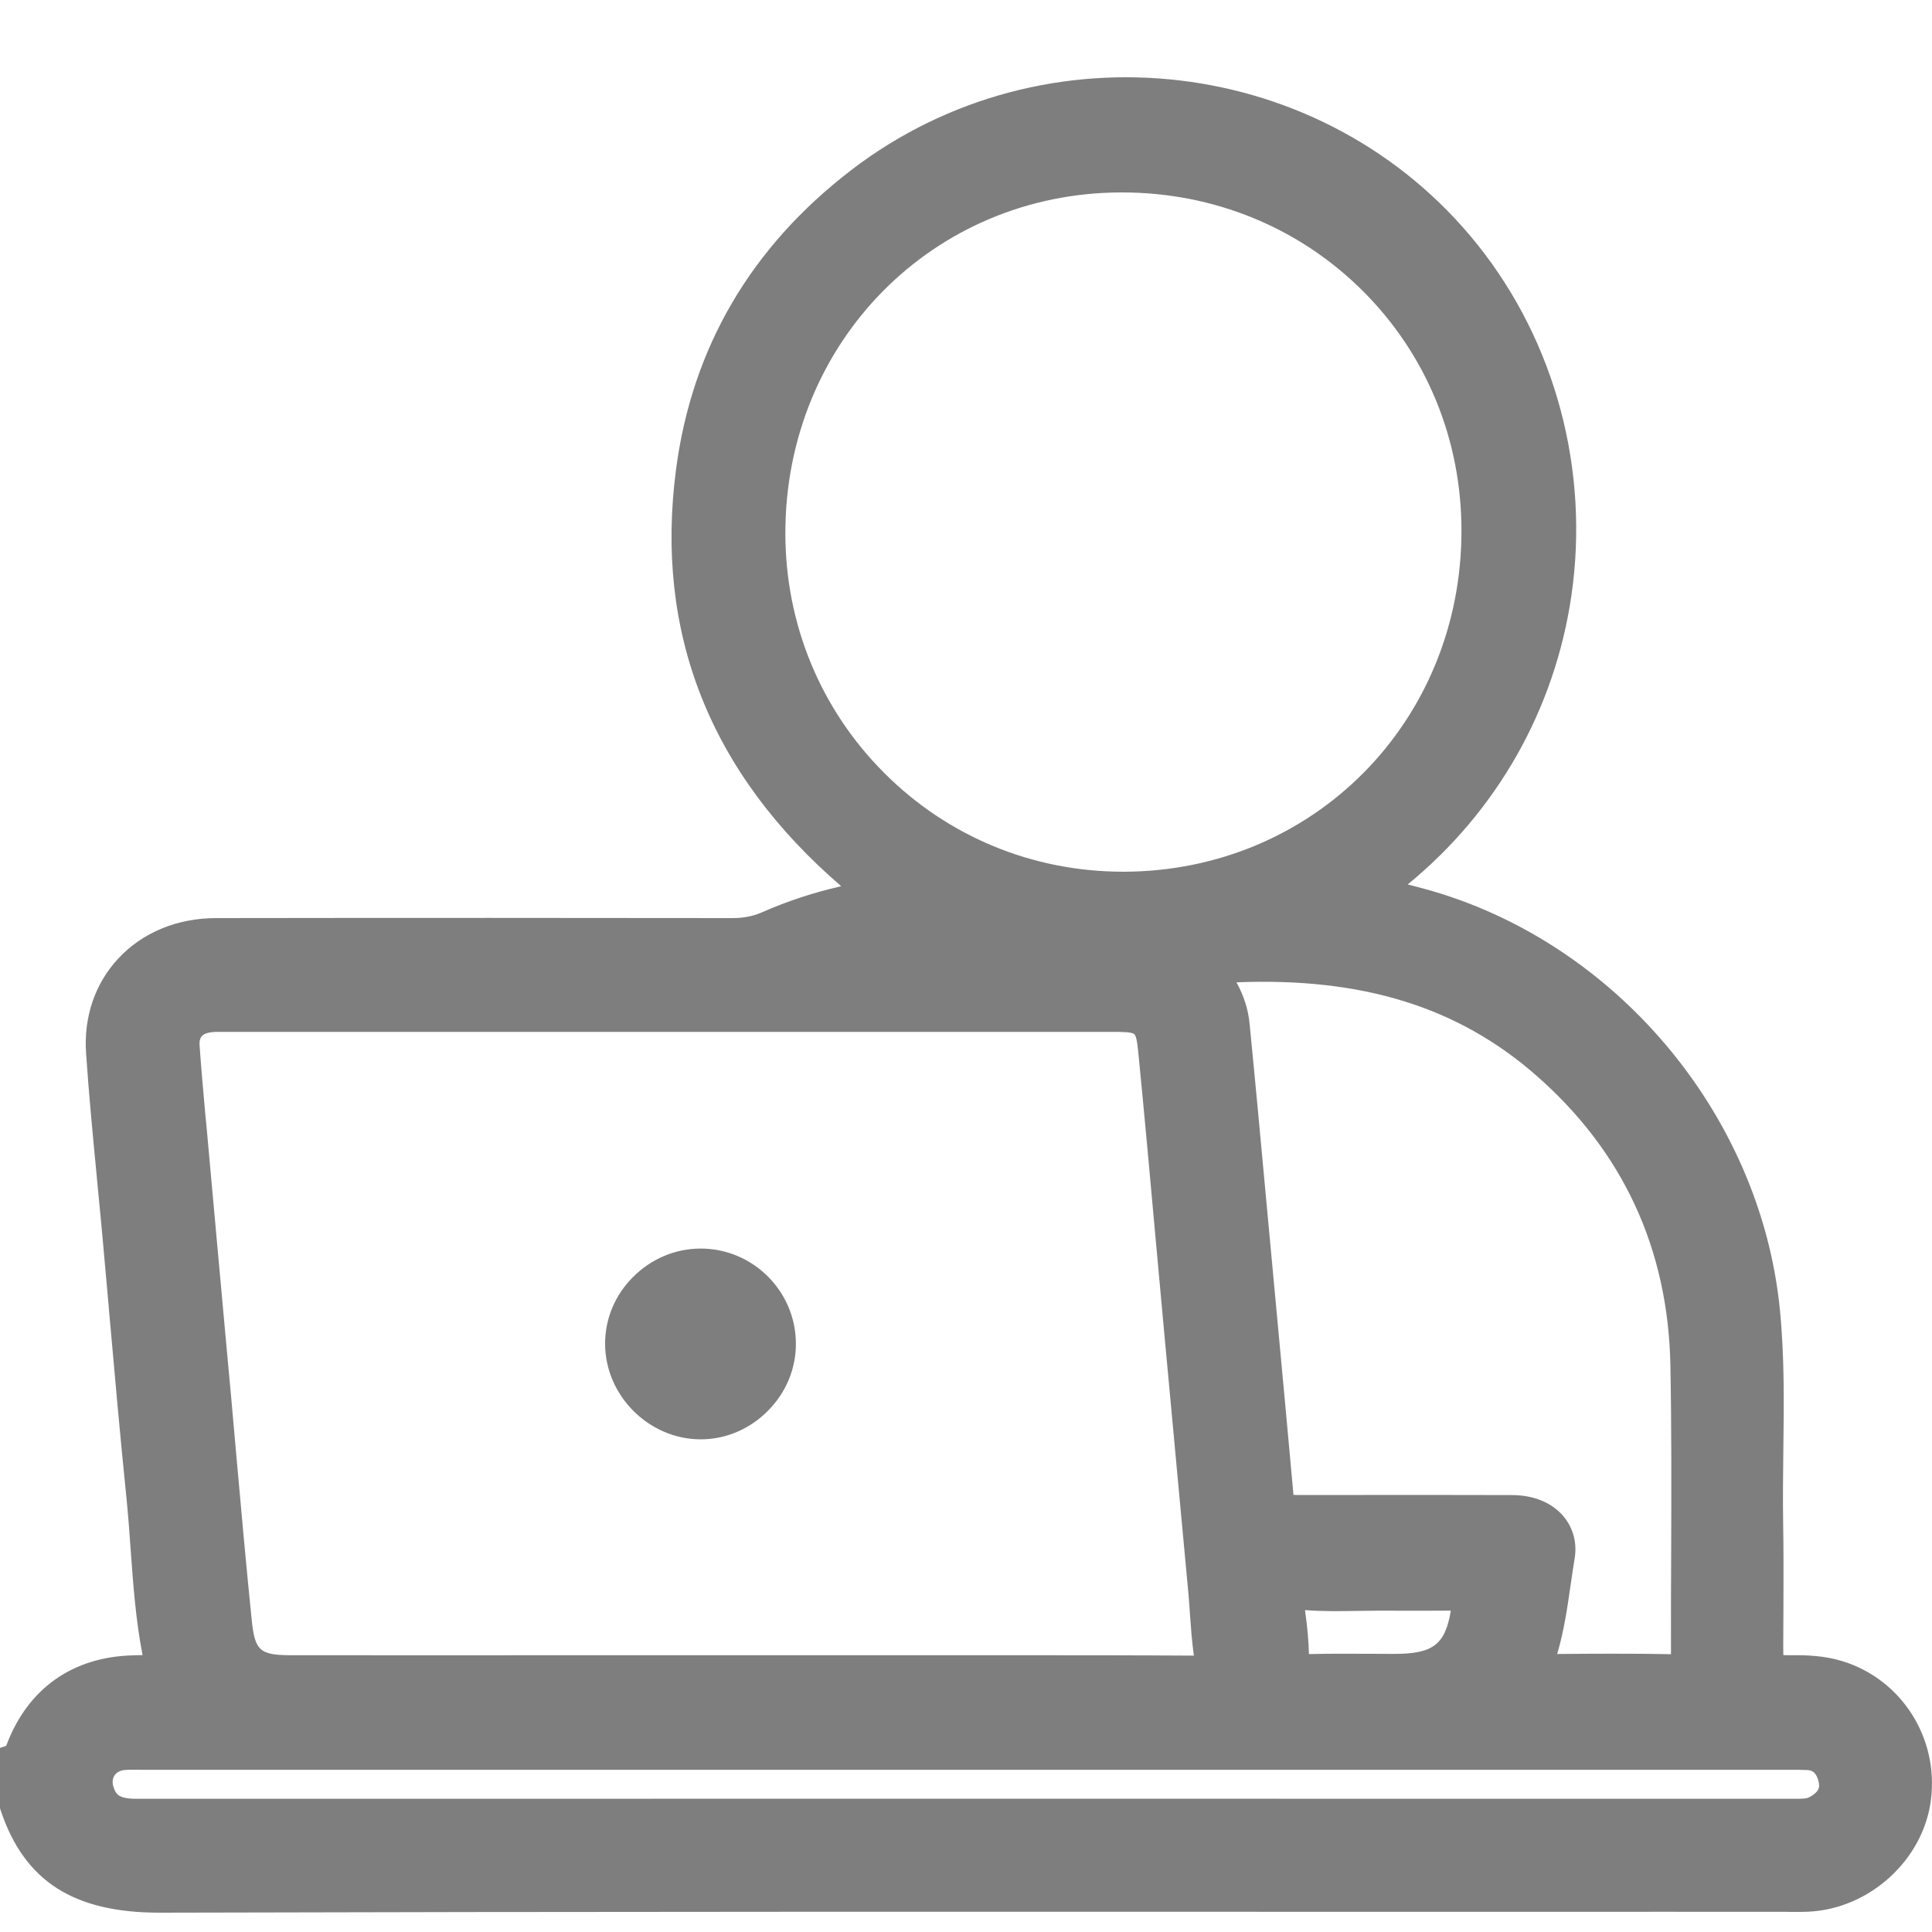 <?xml version="1.0" encoding="UTF-8"?>
<svg xmlns="http://www.w3.org/2000/svg" width="20" height="20" viewBox="0 0 20 20" fill="none">
  <g clip-path="url(#clip0_270_108464)">
    <path d="M19.078 17.198C18.886 17.138 18.695 17.133 18.551 17.135H18.539C18.516 17.135 18.487 17.135 18.461 17.134C18.46 17.103 18.46 17.066 18.46 17.036C18.46 16.904 18.461 16.773 18.462 16.64C18.463 16.353 18.464 16.056 18.459 15.762C18.455 15.515 18.458 15.262 18.461 15.017C18.467 14.539 18.474 14.045 18.425 13.554C18.223 11.526 16.709 9.736 14.745 9.201C14.687 9.185 14.629 9.17 14.572 9.156C15.495 8.401 16.095 7.345 16.267 6.166C16.456 4.867 16.102 3.544 15.297 2.535C13.726 0.568 10.816 0.221 8.809 1.763C7.774 2.558 7.165 3.598 6.999 4.854C6.774 6.551 7.349 8.003 8.708 9.174C8.419 9.24 8.149 9.329 7.886 9.445C7.794 9.485 7.7 9.503 7.589 9.504C6.097 9.502 4.141 9.501 2.238 9.504C1.835 9.504 1.474 9.653 1.223 9.924C0.983 10.182 0.865 10.53 0.891 10.904C0.92 11.329 0.961 11.758 1.001 12.172L1.002 12.186C1.02 12.367 1.037 12.547 1.054 12.728C1.078 12.992 1.101 13.257 1.125 13.522L1.128 13.56C1.185 14.205 1.244 14.871 1.311 15.526C1.328 15.7 1.341 15.877 1.353 16.048C1.379 16.404 1.405 16.771 1.476 17.134C1.45 17.134 1.425 17.135 1.4 17.135L1.383 17.136C0.751 17.149 0.283 17.482 0.064 18.073L0 18.094V18.719L0.009 18.747C0.255 19.475 0.762 19.8 1.652 19.8H1.662C5.966 19.788 10.295 19.79 14.482 19.791C14.971 19.791 15.459 19.791 15.948 19.791C16.792 19.791 17.636 19.79 18.479 19.791L18.542 19.792C18.599 19.792 18.657 19.793 18.717 19.79C19.353 19.762 19.912 19.253 19.989 18.631C20.07 17.991 19.686 17.388 19.078 17.198ZM11.964 12.835C11.992 13.141 12.02 13.447 12.048 13.753C12.085 14.149 12.121 14.545 12.158 14.94L12.167 15.038C12.212 15.522 12.257 16.007 12.302 16.491C12.309 16.567 12.314 16.643 12.319 16.719C12.329 16.856 12.339 16.998 12.359 17.139C11.728 17.135 11.101 17.135 10.624 17.135L6.105 17.135C5.078 17.136 4.052 17.135 3.025 17.135C2.689 17.135 2.639 17.091 2.606 16.772C2.549 16.214 2.498 15.645 2.449 15.096C2.429 14.87 2.409 14.645 2.389 14.419L2.358 14.086C2.284 13.271 2.209 12.457 2.136 11.642L2.124 11.52C2.104 11.291 2.082 11.055 2.066 10.822C2.062 10.76 2.073 10.7 2.186 10.686C2.222 10.681 2.263 10.682 2.313 10.682L2.355 10.682C5.403 10.682 8.451 10.682 11.5 10.682C11.616 10.682 11.716 10.682 11.742 10.706C11.768 10.729 11.777 10.827 11.788 10.94C11.85 11.572 11.908 12.214 11.964 12.835ZM14.113 3.017C14.768 3.673 15.129 4.552 15.129 5.492C15.13 7.471 13.594 9.022 11.628 9.024C10.69 9.024 9.811 8.661 9.153 8.001C8.493 7.341 8.13 6.459 8.13 5.519C8.13 3.546 9.657 1.996 11.606 1.992H11.615C12.566 1.992 13.453 2.356 14.113 3.017ZM17.298 17.124C17.107 17.12 16.91 17.119 16.698 17.119C16.521 17.119 16.332 17.12 16.12 17.122C16.19 16.885 16.225 16.644 16.259 16.408C16.272 16.318 16.285 16.228 16.3 16.138C16.328 15.975 16.287 15.819 16.186 15.698C16.067 15.556 15.879 15.478 15.655 15.477C15.14 15.475 14.624 15.476 14.108 15.476L13.469 15.476C13.455 15.476 13.442 15.476 13.428 15.476C13.415 15.475 13.402 15.475 13.39 15.475C13.331 14.819 13.269 14.154 13.209 13.51L13.11 12.445C13.054 11.837 12.996 11.209 12.935 10.591C12.921 10.449 12.877 10.31 12.8 10.169C14.102 10.117 15.088 10.423 15.895 11.126C16.799 11.914 17.269 12.926 17.292 14.136C17.304 14.77 17.302 15.415 17.3 16.04V16.042C17.298 16.396 17.297 16.763 17.298 17.124ZM13.514 16.668C13.694 16.682 13.873 16.679 14.047 16.676L14.053 16.676C14.208 16.673 14.364 16.673 14.498 16.674C14.668 16.674 14.843 16.675 15.019 16.673C14.96 17.03 14.83 17.121 14.43 17.121C14.345 17.121 14.261 17.121 14.174 17.12L14.168 17.12C13.966 17.119 13.757 17.118 13.55 17.123C13.547 16.992 13.535 16.851 13.511 16.682C13.511 16.677 13.51 16.672 13.51 16.668C13.511 16.668 13.512 16.668 13.514 16.668ZM18.733 18.603C18.701 18.621 18.65 18.621 18.582 18.621H18.575C12.855 18.62 7.134 18.62 1.414 18.621H1.413C1.229 18.621 1.199 18.574 1.176 18.502C1.16 18.456 1.164 18.412 1.185 18.38C1.206 18.348 1.243 18.328 1.29 18.323C1.316 18.321 1.344 18.32 1.382 18.32C1.398 18.32 1.415 18.32 1.432 18.32C1.449 18.32 1.467 18.321 1.484 18.321L18.517 18.321C18.578 18.321 18.638 18.32 18.698 18.323C18.75 18.324 18.803 18.336 18.828 18.453C18.835 18.486 18.846 18.541 18.733 18.603Z" fill="#7E7E7E"></path>
    <path d="M7.253 12.925H7.252C6.989 12.926 6.74 13.031 6.552 13.221C6.365 13.408 6.263 13.654 6.264 13.912C6.265 14.448 6.718 14.9 7.254 14.9C7.513 14.9 7.76 14.795 7.949 14.605C8.137 14.416 8.24 14.169 8.239 13.909C8.238 13.367 7.795 12.925 7.253 12.925Z" fill="#7E7E7E"></path>
  </g>
  <defs>
    <clipPath id="clip0_270_108464">
      <rect width="20" height="19" fill="white" transform="translate(0 0.8)"></rect>
    </clipPath>
  </defs>
</svg>
